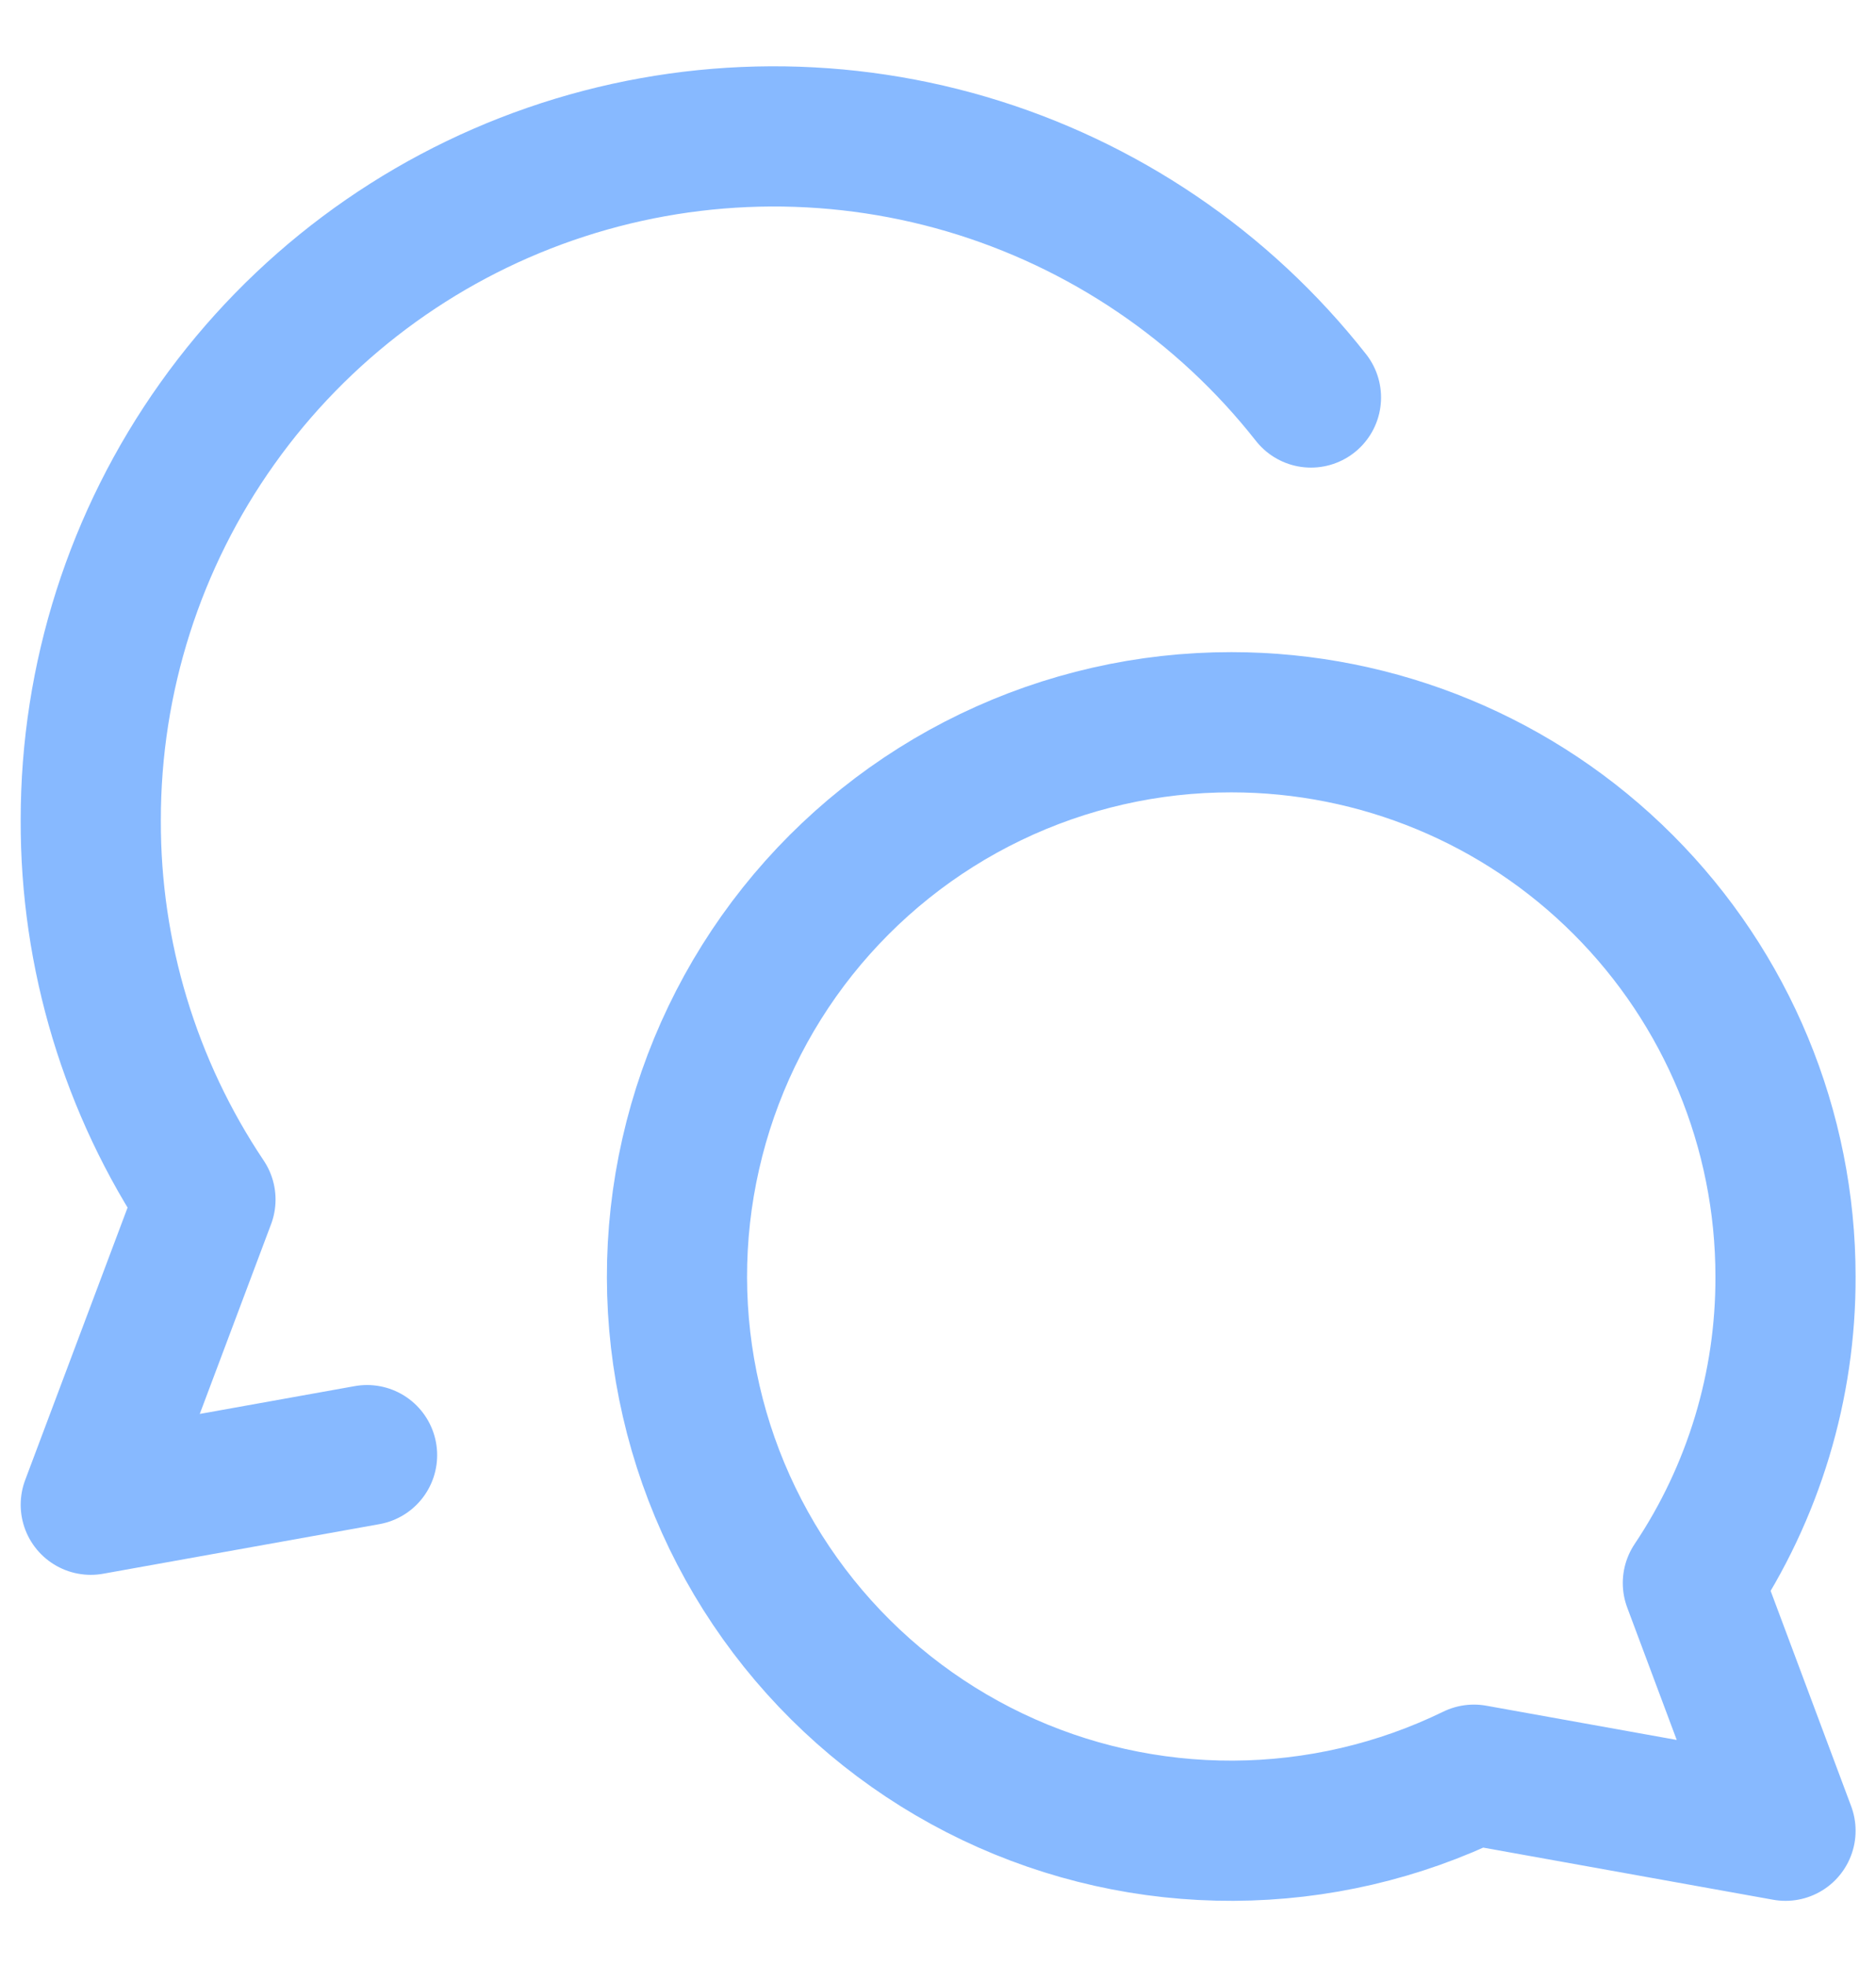 <svg width="21" height="22" viewBox="0 0 21 22" fill="none" xmlns="http://www.w3.org/2000/svg">
<path d="M13.784 8.082C15.429 8.082 17.007 8.735 18.17 9.899C19.333 11.062 19.987 12.639 19.987 14.284C19.991 15.505 19.63 16.699 18.95 17.714L19.987 20.486L16.499 19.859C15.66 20.268 14.74 20.482 13.806 20.486C12.873 20.49 11.951 20.284 11.109 19.882C10.267 19.48 9.526 18.893 8.942 18.165C8.358 17.437 7.946 16.587 7.737 15.677C7.527 14.768 7.525 13.823 7.732 12.913C7.938 12.003 8.347 11.151 8.928 10.421C9.51 9.691 10.248 9.101 11.089 8.696C11.93 8.291 12.851 8.081 13.784 8.082Z" stroke="#87B9FF" stroke-width="1.569" stroke-linecap="round" stroke-linejoin="round"/>
<path d="M14.675 4.448C13.692 3.198 12.344 2.285 10.818 1.836C9.292 1.388 7.664 1.427 6.161 1.947C4.658 2.467 3.355 3.443 2.433 4.739C1.51 6.035 1.015 7.586 1.016 9.177C1.011 10.688 1.458 12.167 2.3 13.423L1.016 16.838L4.109 16.283" stroke="#87B9FF" stroke-width="1.569" stroke-linecap="round" stroke-linejoin="round"/>
</svg>
